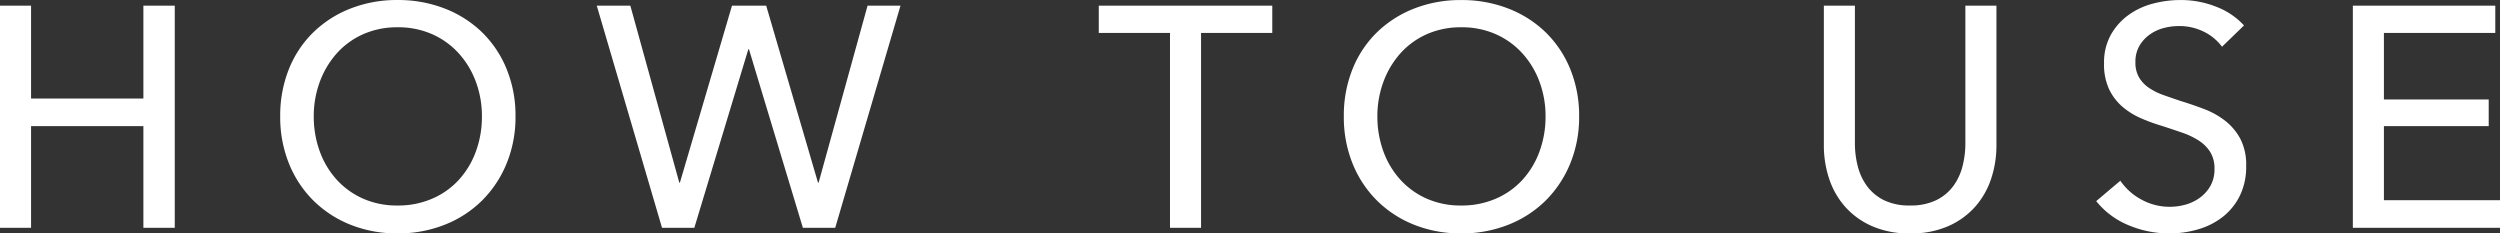 <svg xmlns="http://www.w3.org/2000/svg" width="517.92" height="48.36"><rect width="100%" height="100%" fill="#333333" stroke="none"/><path d="M0 1.17h6.435v19.24h23.27V1.17h6.5v46.02h-6.5V26.13H6.435v21.06H0zm106.795 22.945a25.221 25.221 0 01-1.852 9.782 23.193 23.193 0 01-5.1 7.67 22.907 22.907 0 01-7.735 5 26.1 26.1 0 01-9.75 1.787 25.847 25.847 0 01-9.717-1.787 22.981 22.981 0 01-7.7-5 22.785 22.785 0 01-5.07-7.67 25.616 25.616 0 01-1.82-9.782 25.793 25.793 0 011.82-9.848 22.092 22.092 0 015.07-7.6 23.079 23.079 0 017.7-4.908A26.27 26.27 0 0182.358.004a26.525 26.525 0 019.75 1.755 23.007 23.007 0 017.735 4.908 22.479 22.479 0 015.1 7.6 25.4 25.4 0 011.852 9.848zm-6.955 0a20.4 20.4 0 00-1.235-7.118 18.079 18.079 0 00-3.51-5.882 16.405 16.405 0 00-5.493-4 17.323 17.323 0 00-7.247-1.462 17.161 17.161 0 00-7.182 1.462 16.063 16.063 0 00-5.46 4 18.387 18.387 0 00-3.477 5.882 20.4 20.4 0 00-1.235 7.118 20.859 20.859 0 001.235 7.215 17.637 17.637 0 003.51 5.883 16.32 16.32 0 005.46 3.932 17.269 17.269 0 007.15 1.43 17.724 17.724 0 007.215-1.43 16.156 16.156 0 005.525-3.932 17.637 17.637 0 003.51-5.883 20.859 20.859 0 001.234-7.215zm40.885 13.715h.13l10.79-36.66h7.085l10.73 36.66h.13l10.14-36.66h6.825L173.03 47.19h-6.7l-11.17-36.985h-.13L143.845 47.19h-6.695L123.63 1.17h6.955zm108.095 9.36h-6.435V6.825H227.63V1.17h35.945v5.655H248.82zm78.325-23.075a25.221 25.221 0 01-1.853 9.782 23.193 23.193 0 01-5.1 7.67 22.907 22.907 0 01-7.735 5 26.1 26.1 0 01-9.75 1.787 25.847 25.847 0 01-9.72-1.782 22.981 22.981 0 01-7.7-5 22.785 22.785 0 01-5.07-7.67 25.616 25.616 0 01-1.82-9.782 25.793 25.793 0 011.82-9.848 22.092 22.092 0 015.07-7.6 23.079 23.079 0 017.7-4.908 26.27 26.27 0 019.717-1.755 26.525 26.525 0 019.75 1.755 23.007 23.007 0 017.735 4.908 22.479 22.479 0 015.1 7.6 25.4 25.4 0 011.856 9.843zm-6.955 0a20.4 20.4 0 00-1.235-7.118 18.079 18.079 0 00-3.51-5.882 16.405 16.405 0 00-5.493-4 17.323 17.323 0 00-7.248-1.462 17.161 17.161 0 00-7.182 1.462 16.063 16.063 0 00-5.46 4 18.387 18.387 0 00-3.478 5.882 20.4 20.4 0 00-1.235 7.118 20.859 20.859 0 001.235 7.215 17.637 17.637 0 003.51 5.883 16.32 16.32 0 005.46 3.932 17.269 17.269 0 007.15 1.43 17.724 17.724 0 007.215-1.43 16.156 16.156 0 005.525-3.932 17.637 17.637 0 003.51-5.883 20.859 20.859 0 001.236-7.215zm75.53 24.245a19.108 19.108 0 01-7.93-1.527 16.065 16.065 0 01-5.59-4.063 16.6 16.6 0 01-3.283-5.818 21.732 21.732 0 01-1.073-6.792V1.17h6.435v28.6a18.843 18.843 0 00.585 4.648 11.833 11.833 0 001.917 4.127 9.706 9.706 0 003.51 2.925 11.927 11.927 0 005.428 1.1 11.972 11.972 0 005.4-1.1 9.64 9.64 0 003.541-2.925 11.833 11.833 0 001.917-4.127 18.843 18.843 0 00.585-4.648V1.17h6.435v28.99a21.732 21.732 0 01-1.072 6.792 16.6 16.6 0 01-3.285 5.818 16.065 16.065 0 01-5.59 4.063 19.108 19.108 0 01-7.93 1.527zm64.61-38.675a10.26 10.26 0 00-3.705-3.087 11.35 11.35 0 00-5.265-1.2 12.255 12.255 0 00-3.152.423 8.669 8.669 0 00-2.893 1.365 7.536 7.536 0 00-2.113 2.34 6.549 6.549 0 00-.812 3.347 6.117 6.117 0 00.747 3.153 6.783 6.783 0 002.015 2.145 12.845 12.845 0 002.99 1.5q1.722.618 3.673 1.267 2.34.715 4.745 1.625a16.994 16.994 0 014.355 2.405 11.843 11.843 0 013.185 3.737 11.7 11.7 0 011.235 5.688 13.585 13.585 0 01-1.332 6.197 12.711 12.711 0 01-3.543 4.358 15.089 15.089 0 01-5.1 2.567 21.1 21.1 0 01-5.947.845 21.71 21.71 0 01-8.417-1.69 16.709 16.709 0 01-6.728-5.005l5.002-4.225a12.249 12.249 0 004.355 3.9 12.118 12.118 0 005.915 1.5 12.005 12.005 0 003.25-.455 9.136 9.136 0 002.958-1.43 7.846 7.846 0 002.178-2.437 6.971 6.971 0 00.845-3.542 6.423 6.423 0 00-.878-3.478 7.743 7.743 0 00-2.372-2.372 15.7 15.7 0 00-3.478-1.657q-1.983-.682-4.192-1.4a36.231 36.231 0 01-4.355-1.593 15.1 15.1 0 01-3.835-2.4 11.115 11.115 0 01-2.73-3.608 12.172 12.172 0 01-1.04-5.33 11.827 11.827 0 011.4-5.915 12.73 12.73 0 013.64-4.095 15.152 15.152 0 015.07-2.373 22.167 22.167 0 015.688-.748 19.791 19.791 0 017.54 1.43 15.01 15.01 0 015.655 3.835zm33.54 31.785h24.05v5.72h-30.485V1.17h29.51v5.655H493.87v13.78h21.71v5.525h-21.71z" fill="#fff"/></svg>